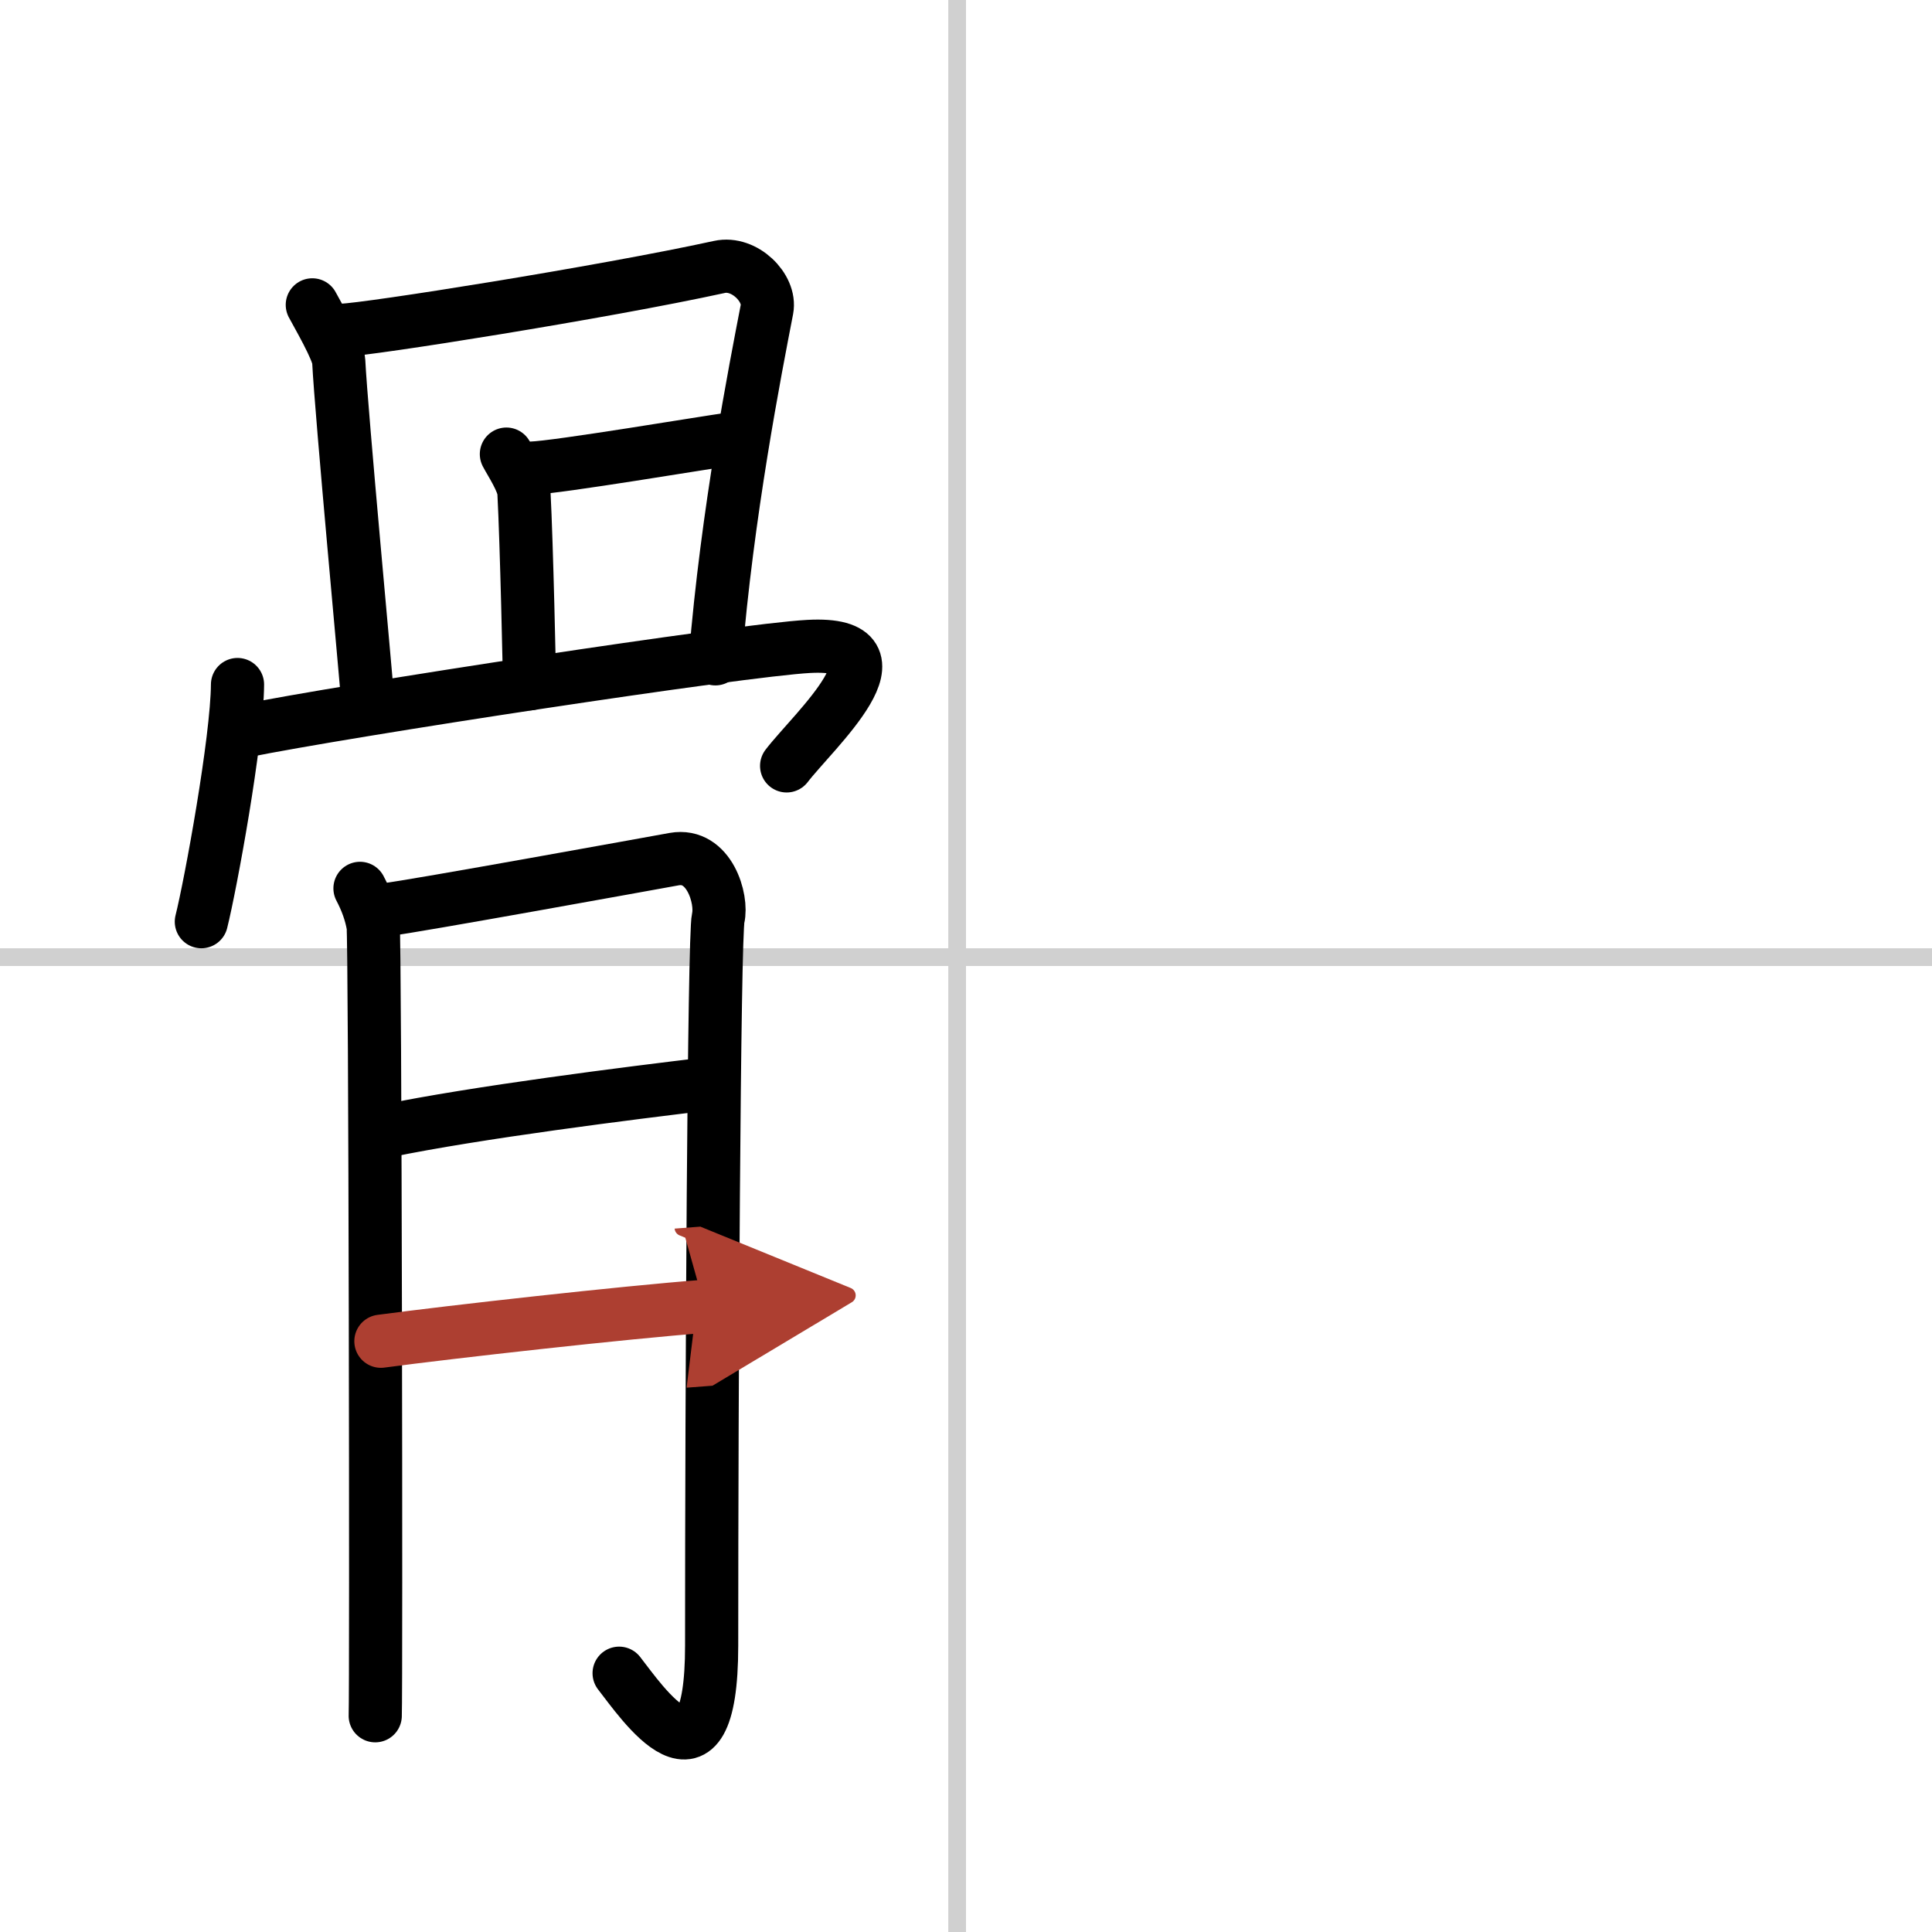 <svg width="400" height="400" viewBox="0 0 109 109" xmlns="http://www.w3.org/2000/svg"><defs><marker id="a" markerWidth="4" orient="auto" refX="1" refY="5" viewBox="0 0 10 10"><polyline points="0 0 10 5 0 10 1 5" fill="#ad3f31" stroke="#ad3f31"/></marker></defs><g fill="none" stroke="#000" stroke-linecap="round" stroke-linejoin="round" stroke-width="3"><rect width="100%" height="100%" fill="#fff" stroke="#fff"/><line x1="54" x2="54" y2="109" stroke="#d0d0d0" stroke-width="1"/><line x2="109" y1="54" y2="54" stroke="#d0d0d0" stroke-width="1"/><path d="m17.62 17.2c0.25 0.48 1.46 2.54 1.49 3.17 0.14 2.88 1.59 18.34 1.59 18.66"/><path d="m19.31 18.63c1.41-0.03 14.69-2.13 21.28-3.57 1.41-0.31 2.91 1.19 2.68 2.39-0.66 3.41-2.25 11.52-2.91 19.72"/><path d="m28.57 25.62c0.25 0.48 0.96 1.54 0.99 2.17 0.15 2.81 0.32 10.48 0.31 10.79"/><path d="m29.98 26.41c1.41-0.03 9.95-1.47 11.23-1.64"/><path d="m13.4 38.62c-0.02 3.14-1.52 11.31-2.04 13.38"/><path d="m13.69 41.26c5.8-1.18 28.14-4.59 31.94-4.79 5.94-0.32 0.23 4.8-1.25 6.74"/><path d="m20.31 50.12c0.37 0.7 0.62 1.4 0.74 2.1s0.18 43.01 0.12 44.58"/><path d="m21.79 51.32c1.49-0.17 15.14-2.65 16.25-2.85 1.98-0.35 2.73 2.27 2.48 3.32-0.24 1.01-0.37 26.87-0.37 41.04 0 9.09-3.98 3.15-5.22 1.57"/><path d="m21.79 63.81c5.08-1.05 13.73-2.14 18.2-2.67"/><path d="m21.49 75.67c3.97-0.53 13.67-1.62 18.26-1.97" marker-end="url(#a)" stroke="#ad3f31"/></g></svg>
